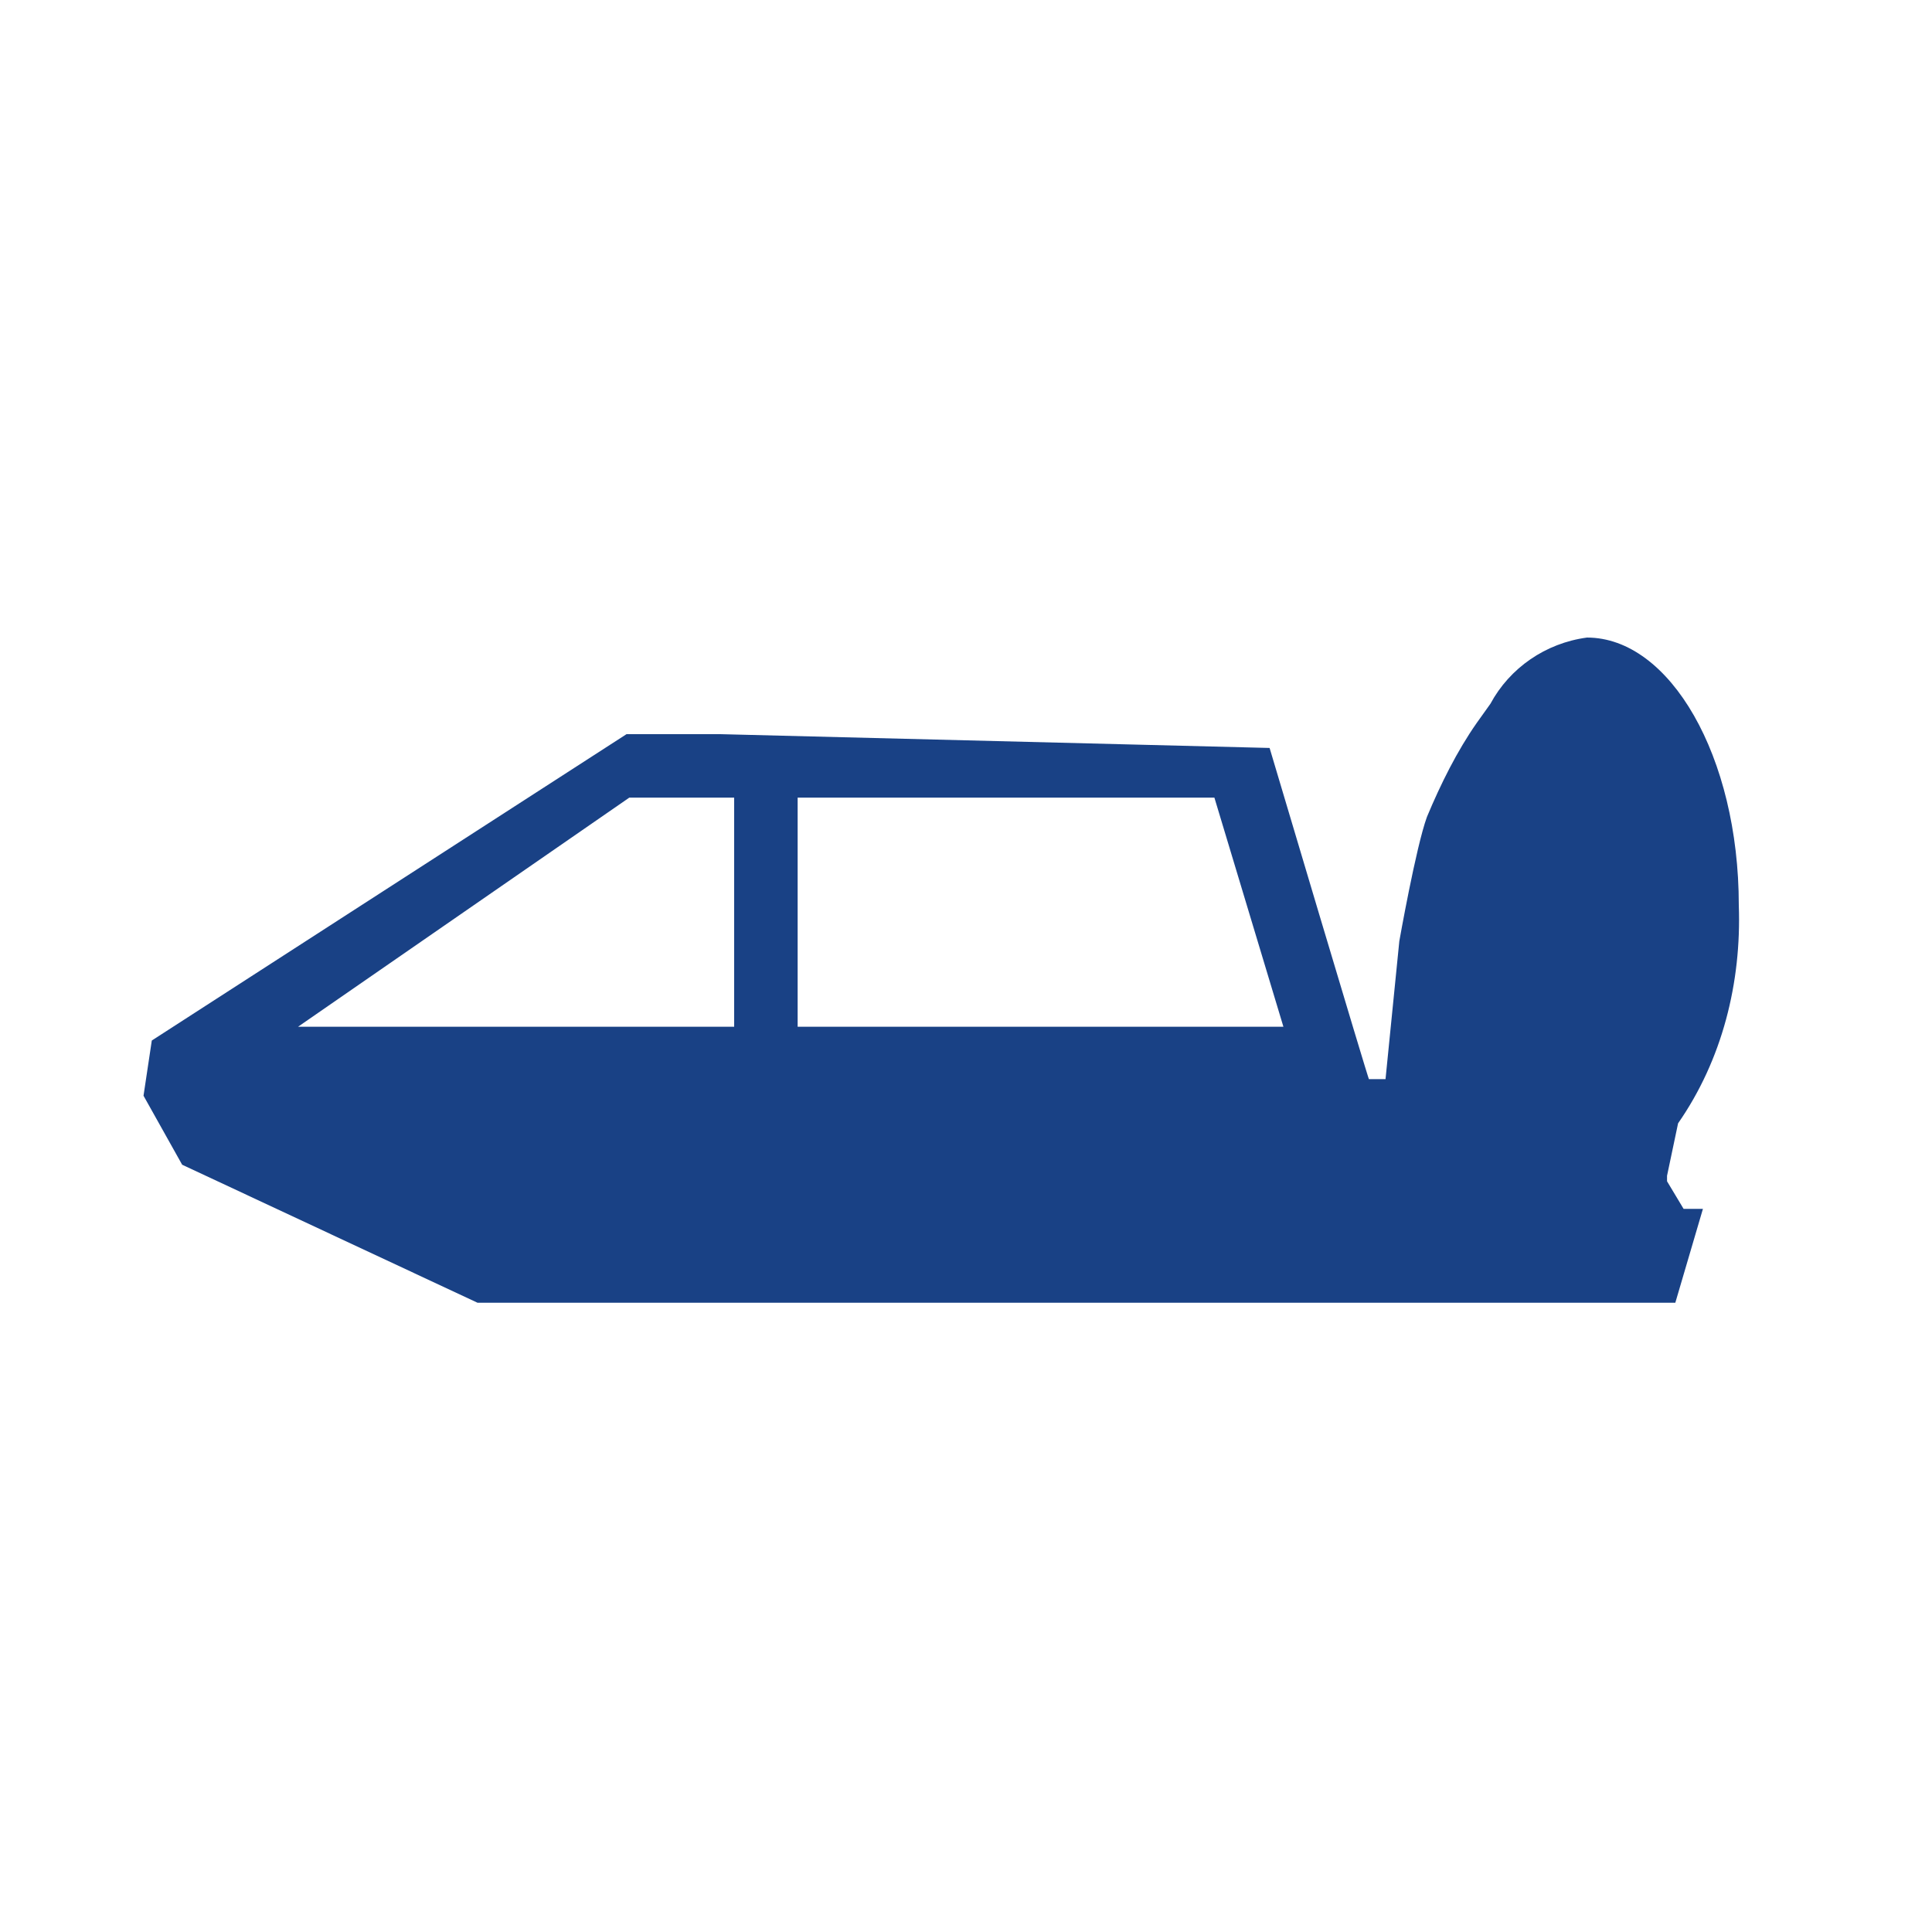 <?xml version="1.0" encoding="UTF-8"?>
<svg id="_Слой_1" data-name="Слой_1" xmlns="http://www.w3.org/2000/svg" version="1.1" viewBox="0 0 70 70">
  <!-- Generator: Adobe Illustrator 29.3.1, SVG Export Plug-In . SVG Version: 2.1.0 Build 151)  -->
  <defs>
    <style>
      .st0 {
        fill: #194185;
      }
    </style>
  </defs>
  <path class="st0" d="M60.4,42.6l.4-1.9c1.6-2.3,2.3-5.1,2.2-7.9,0-5.4-2.5-9.7-5.5-9.7-1.5.2-2.8,1.1-3.5,2.4h0l-.5.7c-.7,1-1.3,2.2-1.8,3.4-.4,1.1-1,4.5-1,4.5l-.5,5h-.6c0,.1-3.6-12-3.6-12l-19.9-.5h-3.4l-17.2,11.1-.3,2,1.4,2.5,10.7,5h43.4l1-3.4h-.7l-.6-1ZM26.6,37.2h-15.8l12-8.3h3.8v8.3ZM28.9,37.2v-8.3c0,0,15.1,0,15.1,0l2.5,8.3h-17.6Z"/>
</svg>